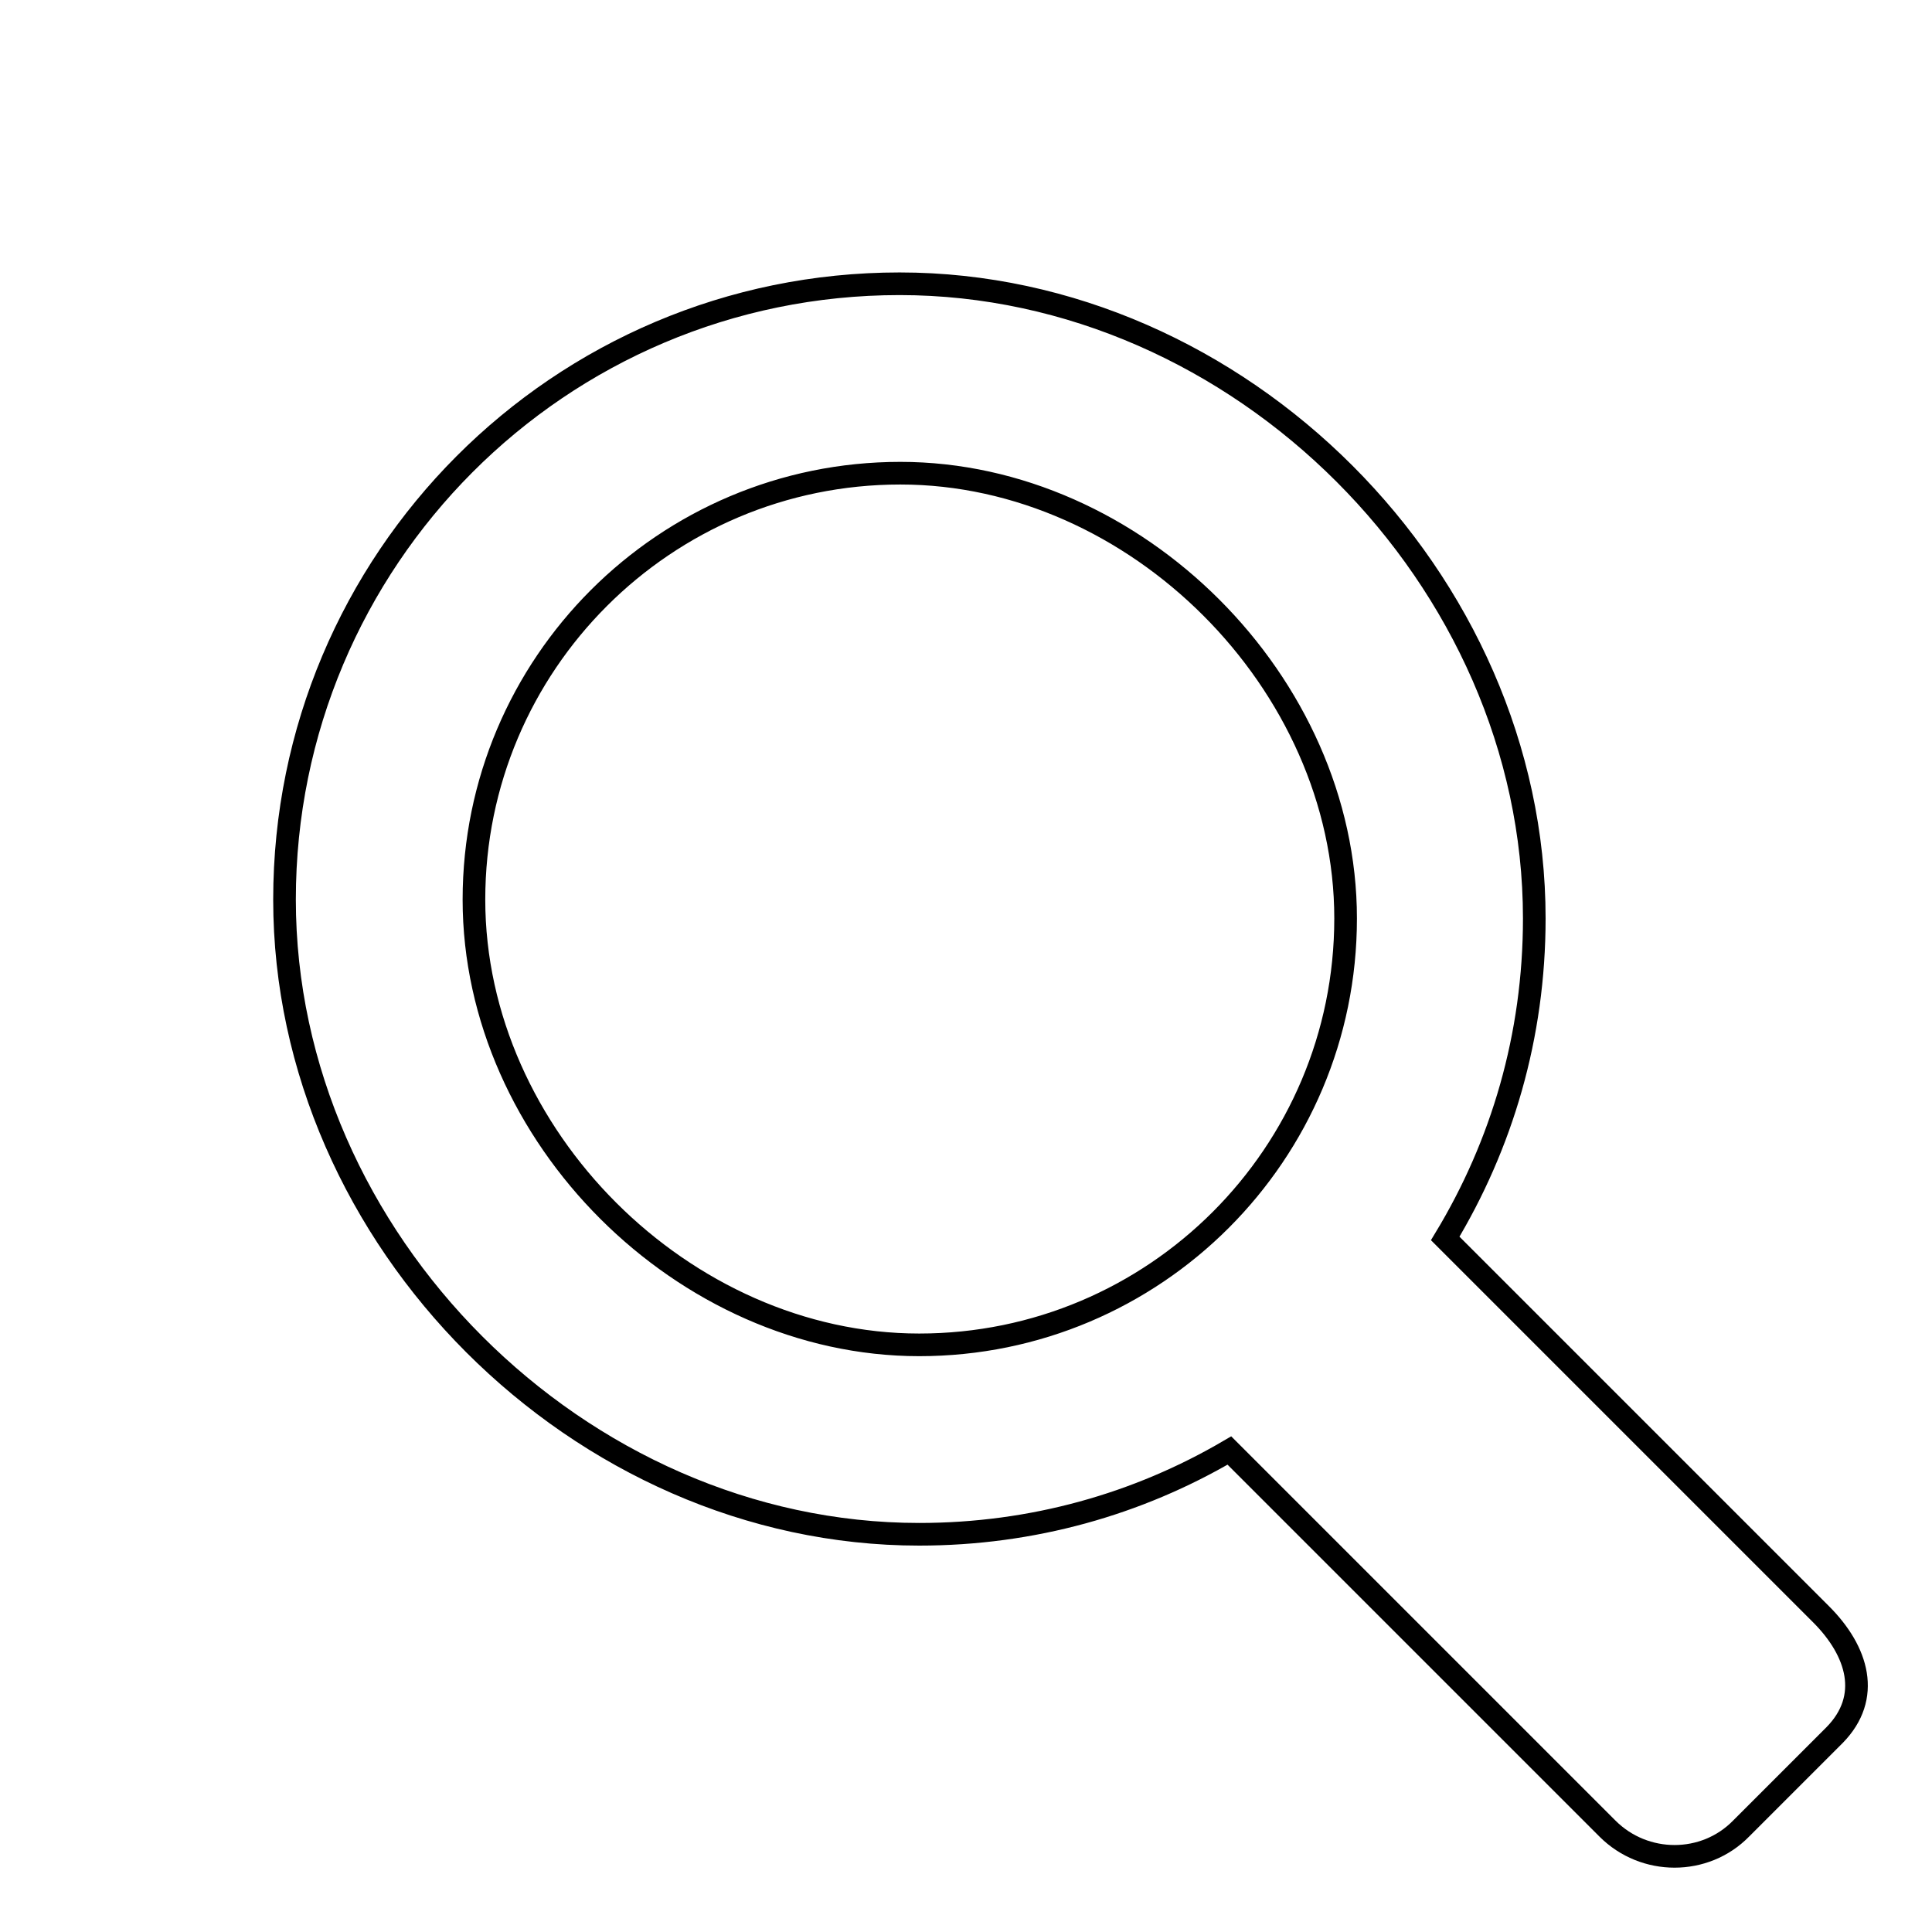 <?xml version="1.0" encoding="utf-8"?>
<!-- Svg Vector Icons : http://www.onlinewebfonts.com/icon -->
<!DOCTYPE svg PUBLIC "-//W3C//DTD SVG 1.1//EN" "http://www.w3.org/Graphics/SVG/1.1/DTD/svg11.dtd">
<svg version="1.1" xmlns="http://www.w3.org/2000/svg" xmlns:xlink="http://www.w3.org/1999/xlink" x="0px" y="0px" viewBox="0 0 256 256" enable-background="new 0 0 256 256" xml:space="preserve">
<g><g><path stroke-width="3" fill-opacity="0" stroke="#000000"  d="M10,10L10,10L10,10z"/><path stroke-width="3" fill-opacity="0" stroke="#000000"  d="M241.3,213.9l-49.8-49.8c7.5-12.4,11.8-26.8,11.8-42.4c0-45-39-84.1-84.1-84.1c-45.1,0-81.5,36.6-81.5,81.6c0,45,39,84.1,84.1,84.1c15,0,29-4,41.1-11.1l50.1,50.1c4.9,4.9,12.9,4.9,17.7,0l12.4-12.4C248,224.9,246.2,218.8,241.3,213.9L241.3,213.9z M62.8,119.2c0-31.2,25.3-56.5,56.5-56.5s59,27.8,59,59s-25.3,56.5-56.5,56.5S62.8,150.5,62.8,119.2L62.8,119.2z"/></g></g>
</svg>